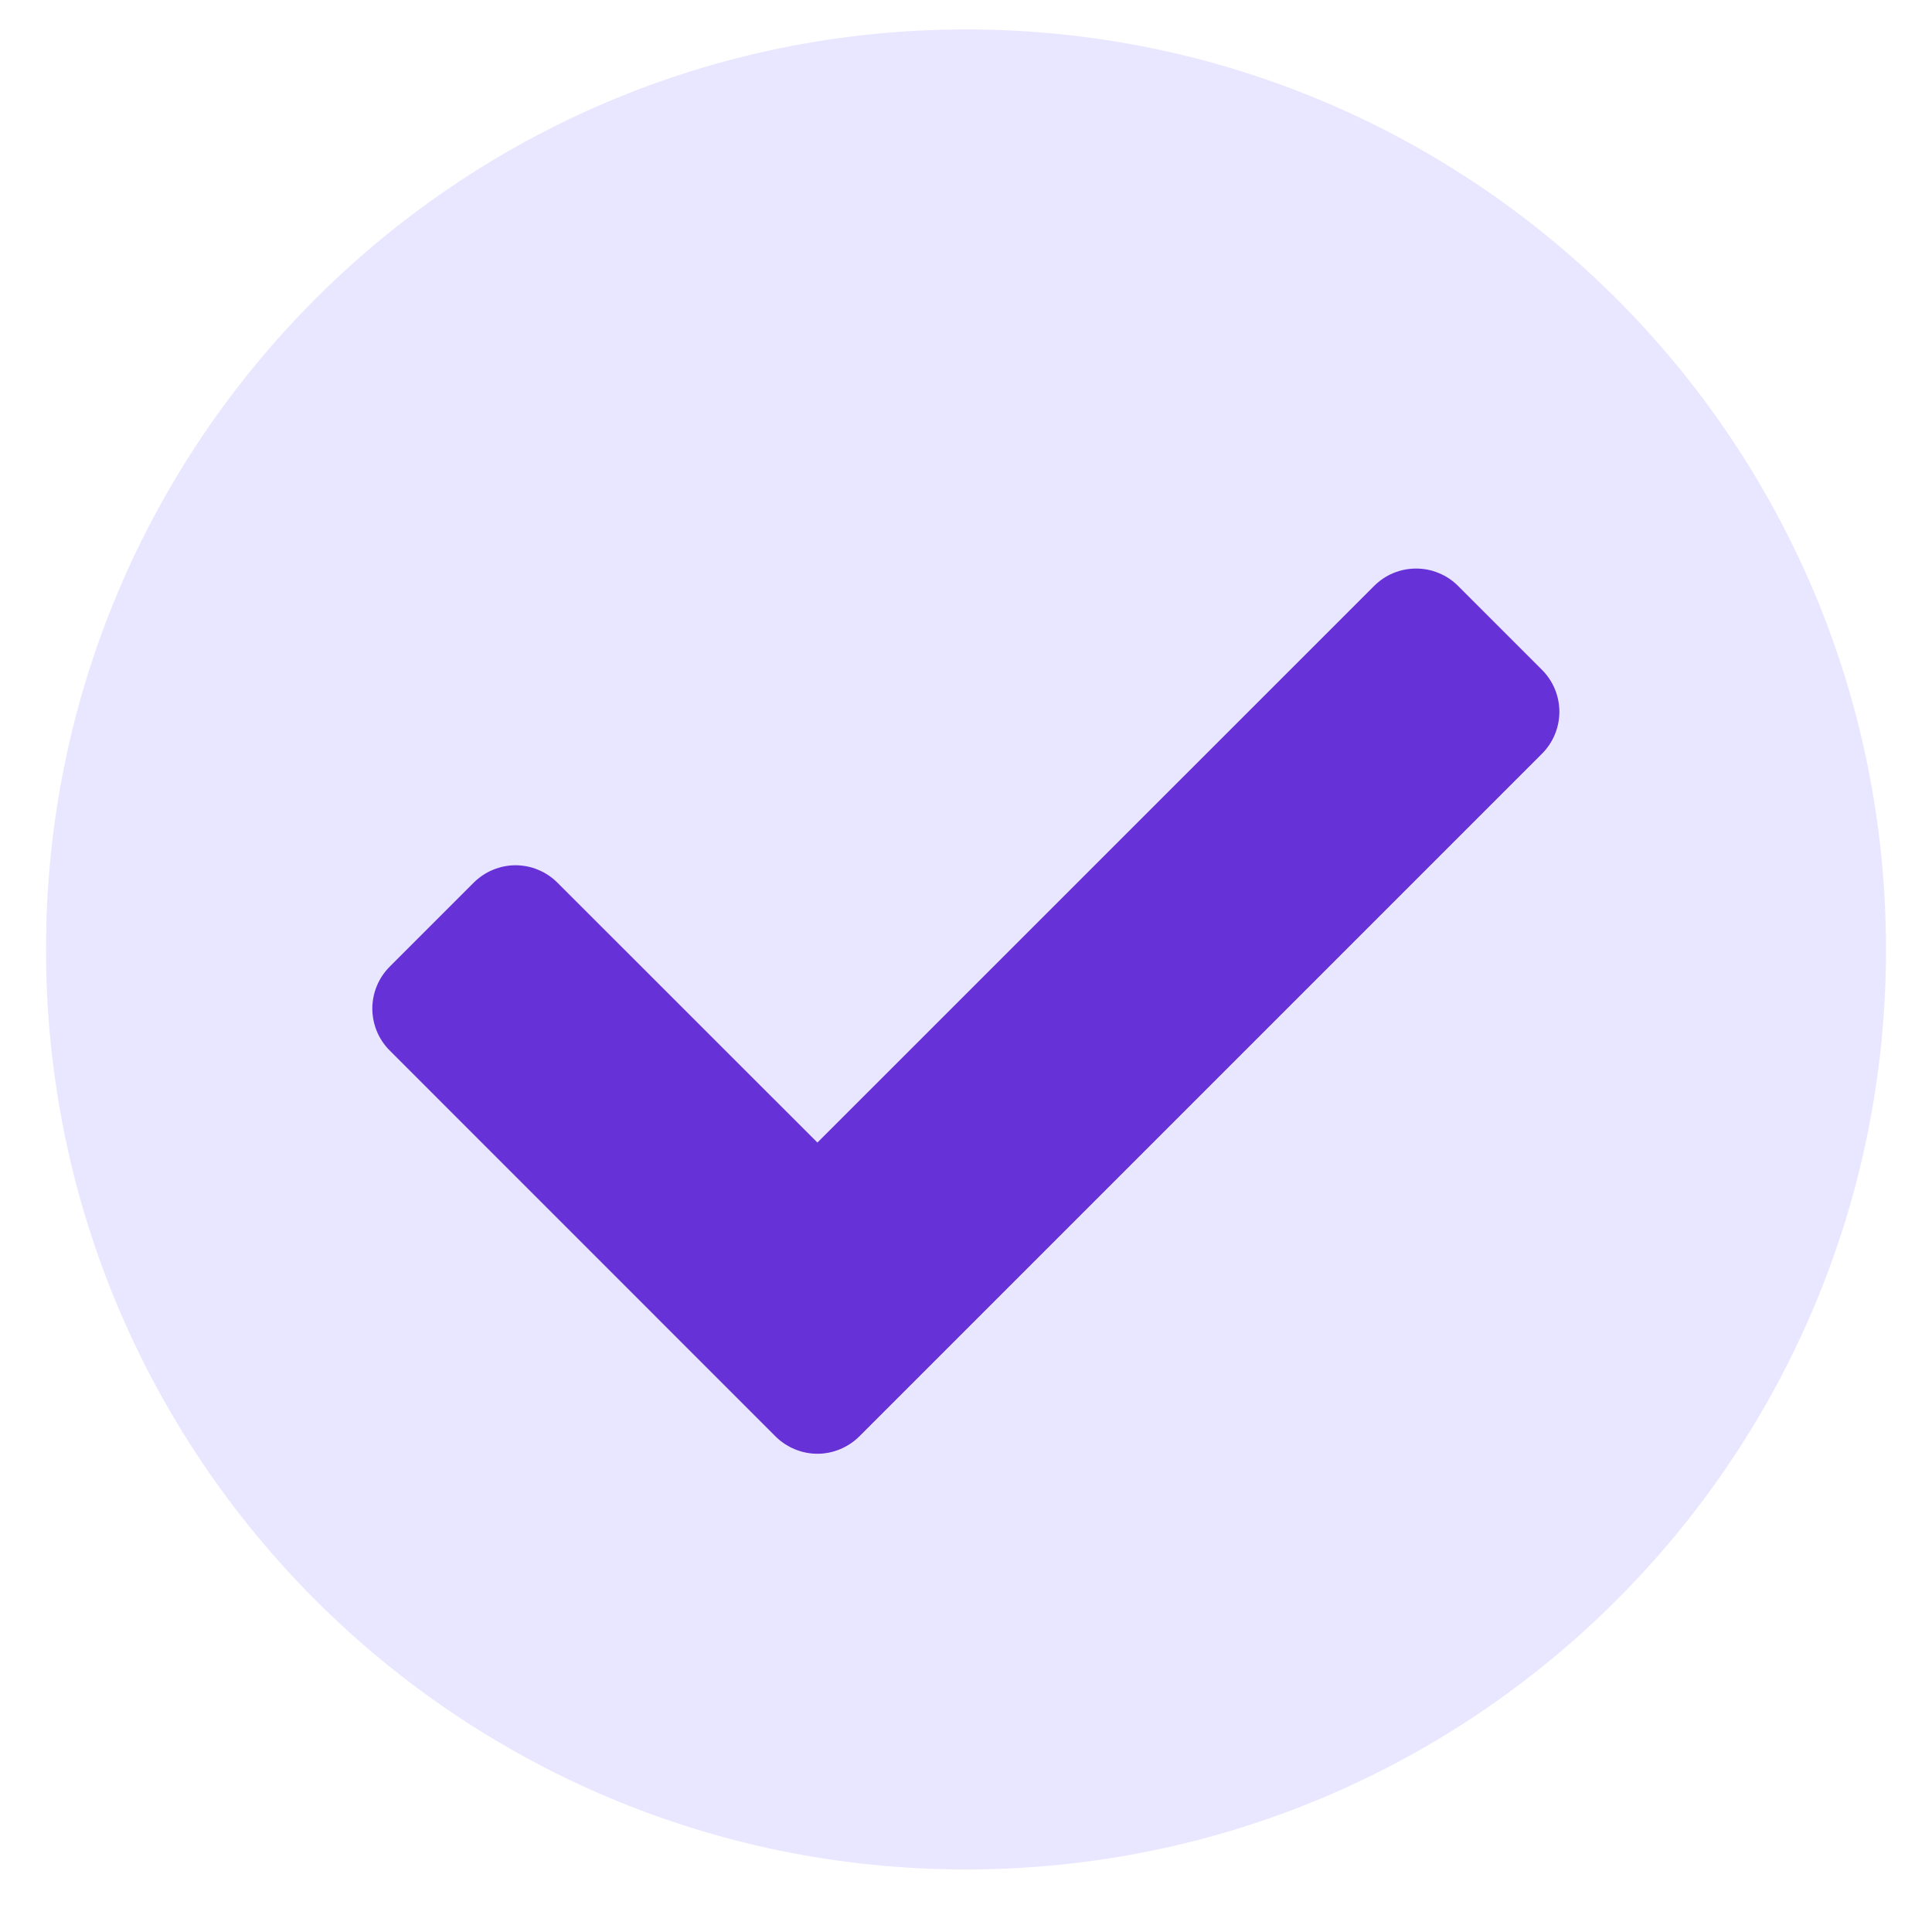 <svg width="21" height="21" viewBox="0 0 21 21" fill="none" xmlns="http://www.w3.org/2000/svg">
<g clip-path="url(#clip0_20272_63768)">
<path d="M10.5 0.32C4.976 0.32 0.5 4.796 0.5 10.32C0.5 15.845 4.976 20.32 10.5 20.32C16.024 20.32 20.5 15.845 20.5 10.32C20.5 4.796 16.024 0.32 10.5 0.32ZM16.762 8.196L9.343 15.615C9.222 15.736 9.058 15.804 8.887 15.804C8.716 15.804 8.552 15.736 8.431 15.615L4.237 11.421C4.117 11.3 4.049 11.136 4.049 10.966C4.049 10.794 4.117 10.63 4.237 10.509L5.15 9.597C5.21 9.537 5.281 9.489 5.359 9.457C5.437 9.425 5.521 9.408 5.606 9.408C5.691 9.408 5.774 9.425 5.853 9.457C5.931 9.489 6.002 9.537 6.062 9.597L8.887 12.422L14.938 6.371C14.998 6.311 15.069 6.264 15.147 6.231C15.226 6.199 15.309 6.182 15.394 6.182C15.479 6.182 15.563 6.199 15.641 6.231C15.719 6.264 15.79 6.311 15.85 6.371L16.762 7.284C16.883 7.405 16.951 7.569 16.951 7.74C16.951 7.911 16.883 8.075 16.762 8.196Z" fill="#E9E6FF"/>
<path d="M9.341 15.613C9.22 15.733 9.056 15.802 8.885 15.802C8.714 15.802 8.55 15.733 8.429 15.613L4.236 11.419C4.115 11.298 4.047 11.134 4.047 10.963C4.047 10.792 4.115 10.628 4.236 10.507L5.148 9.595C5.208 9.535 5.279 9.487 5.357 9.455C5.435 9.422 5.519 9.405 5.604 9.405C5.689 9.405 5.773 9.422 5.851 9.455C5.929 9.487 6 9.535 6.06 9.595L8.885 12.419L14.936 6.369C14.996 6.309 15.067 6.261 15.145 6.229C15.224 6.196 15.308 6.18 15.392 6.18C15.477 6.18 15.561 6.196 15.639 6.229C15.718 6.261 15.789 6.309 15.849 6.369L16.761 7.281C16.882 7.402 16.95 7.566 16.95 7.737C16.95 7.908 16.882 8.072 16.761 8.193L9.341 15.613Z" fill="#6631D7"/>
</g>
<defs>
<clipPath id="clip0_20272_63768">
<rect width="20" height="20" fill="white" transform="translate(0.5 0.32)"/>
</clipPath>
</defs>
</svg>
